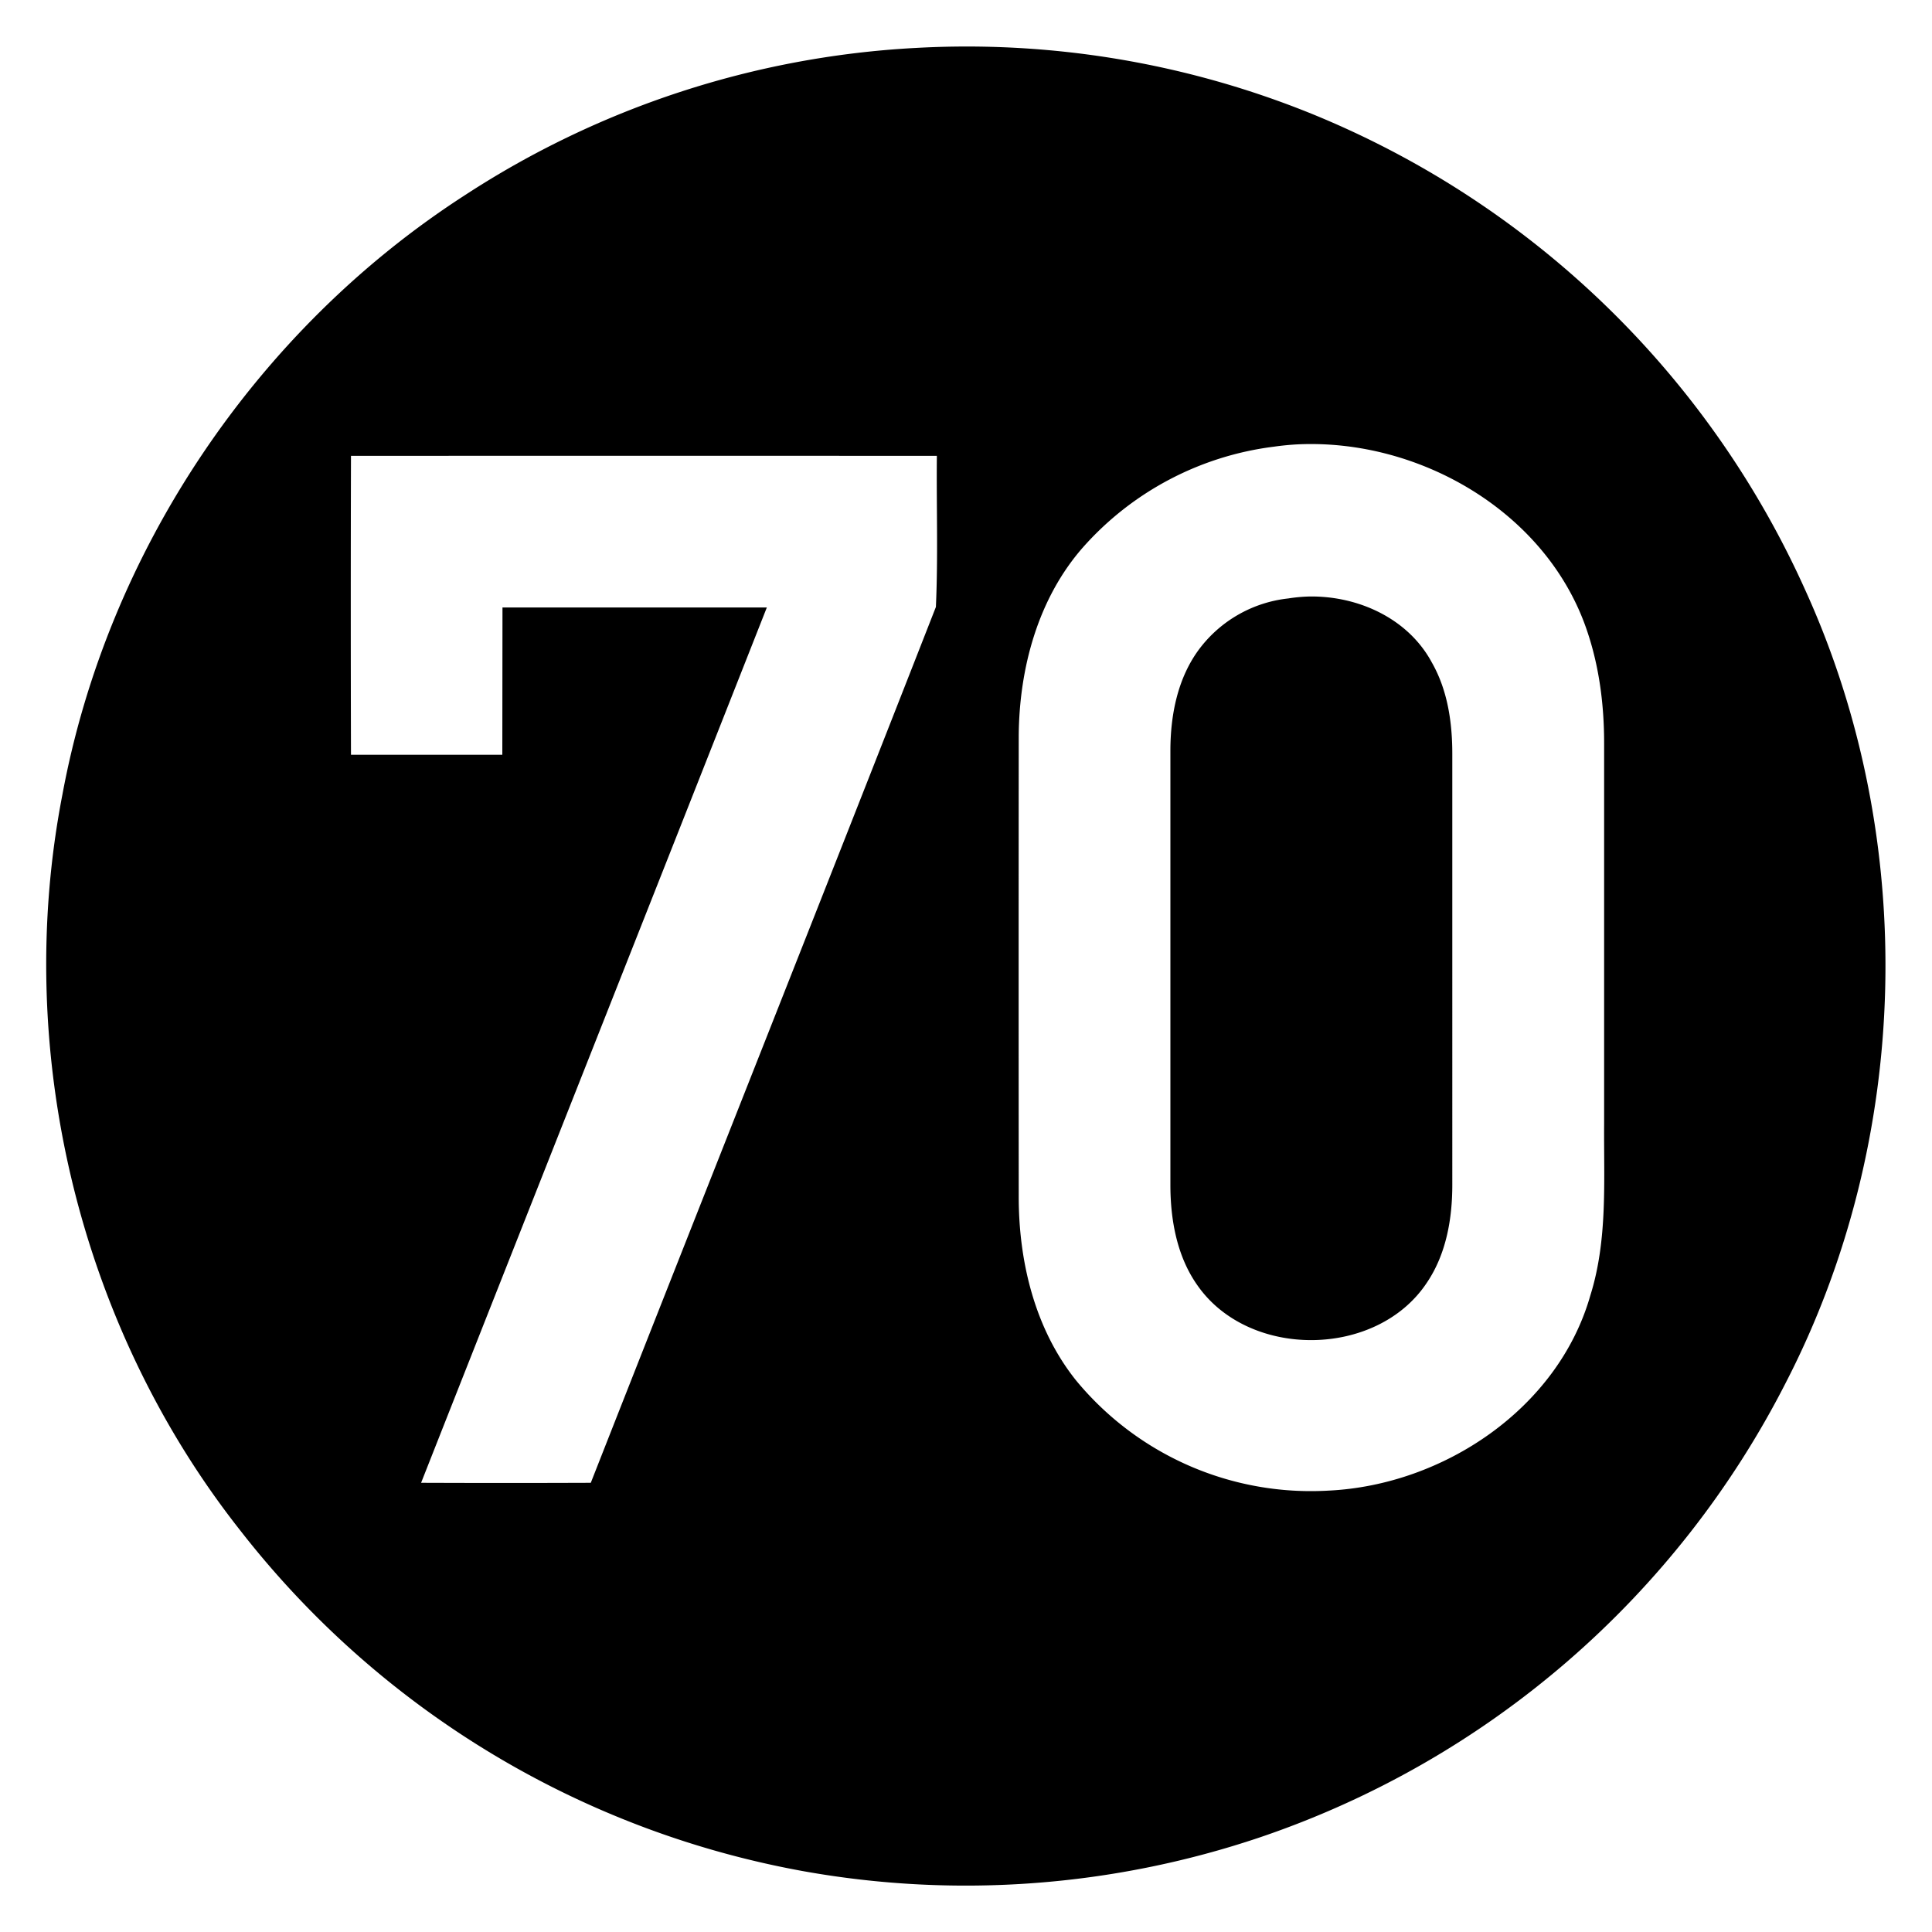 <svg xmlns="http://www.w3.org/2000/svg" width="24" height="24"><path d="M11.365.596a11.35 11.35 0 0 0-5.601 1.836C3.184 4.1 1.335 6.849.775 9.872c-.616 3.174.203 6.593 2.205 9.134a11.45 11.45 0 0 0 7.008 4.24 11.44 11.44 0 0 0 5.664-.422 11.46 11.46 0 0 0 6.534-5.652c1.557-3.02 1.648-6.74.244-9.832a11.46 11.46 0 0 0-6.13-5.924 11.4 11.4 0 0 0-4.933-.82ZM16.12 5.52c1.521-.072 3.107.85 3.598 2.325.15.445.209.917.209 1.386v4.735c-.005.71.045 1.44-.172 2.129-.402 1.406-1.829 2.355-3.254 2.422a3.78 3.78 0 0 1-3.133-1.368c-.515-.643-.715-1.483-.713-2.293q-.002-2.858 0-5.716c.006-.837.238-1.705.801-2.344a3.8 3.8 0 0 1 2.36-1.246h.001q.152-.022.303-.03m-11.76.143q3.639-.002 7.278 0c-.006.625.016 1.253-.012 1.877-1.421 3.63-2.861 7.253-4.287 10.88q-1.055.004-2.108 0c1.43-3.625 2.866-7.248 4.295-10.874H6.242l-.002 1.83H4.36q-.005-1.857 0-3.713M16.262 7.41a2 2 0 0 0-.258.024 1.6 1.6 0 0 0-1.102.623c-.273.362-.363.825-.363 1.27v5.392c0 .433.081.888.336 1.248.641.919 2.226.905 2.848-.03.242-.356.318-.795.318-1.218V9.373c.001-.393-.057-.798-.254-1.143-.295-.549-.918-.83-1.525-.82"/></svg>